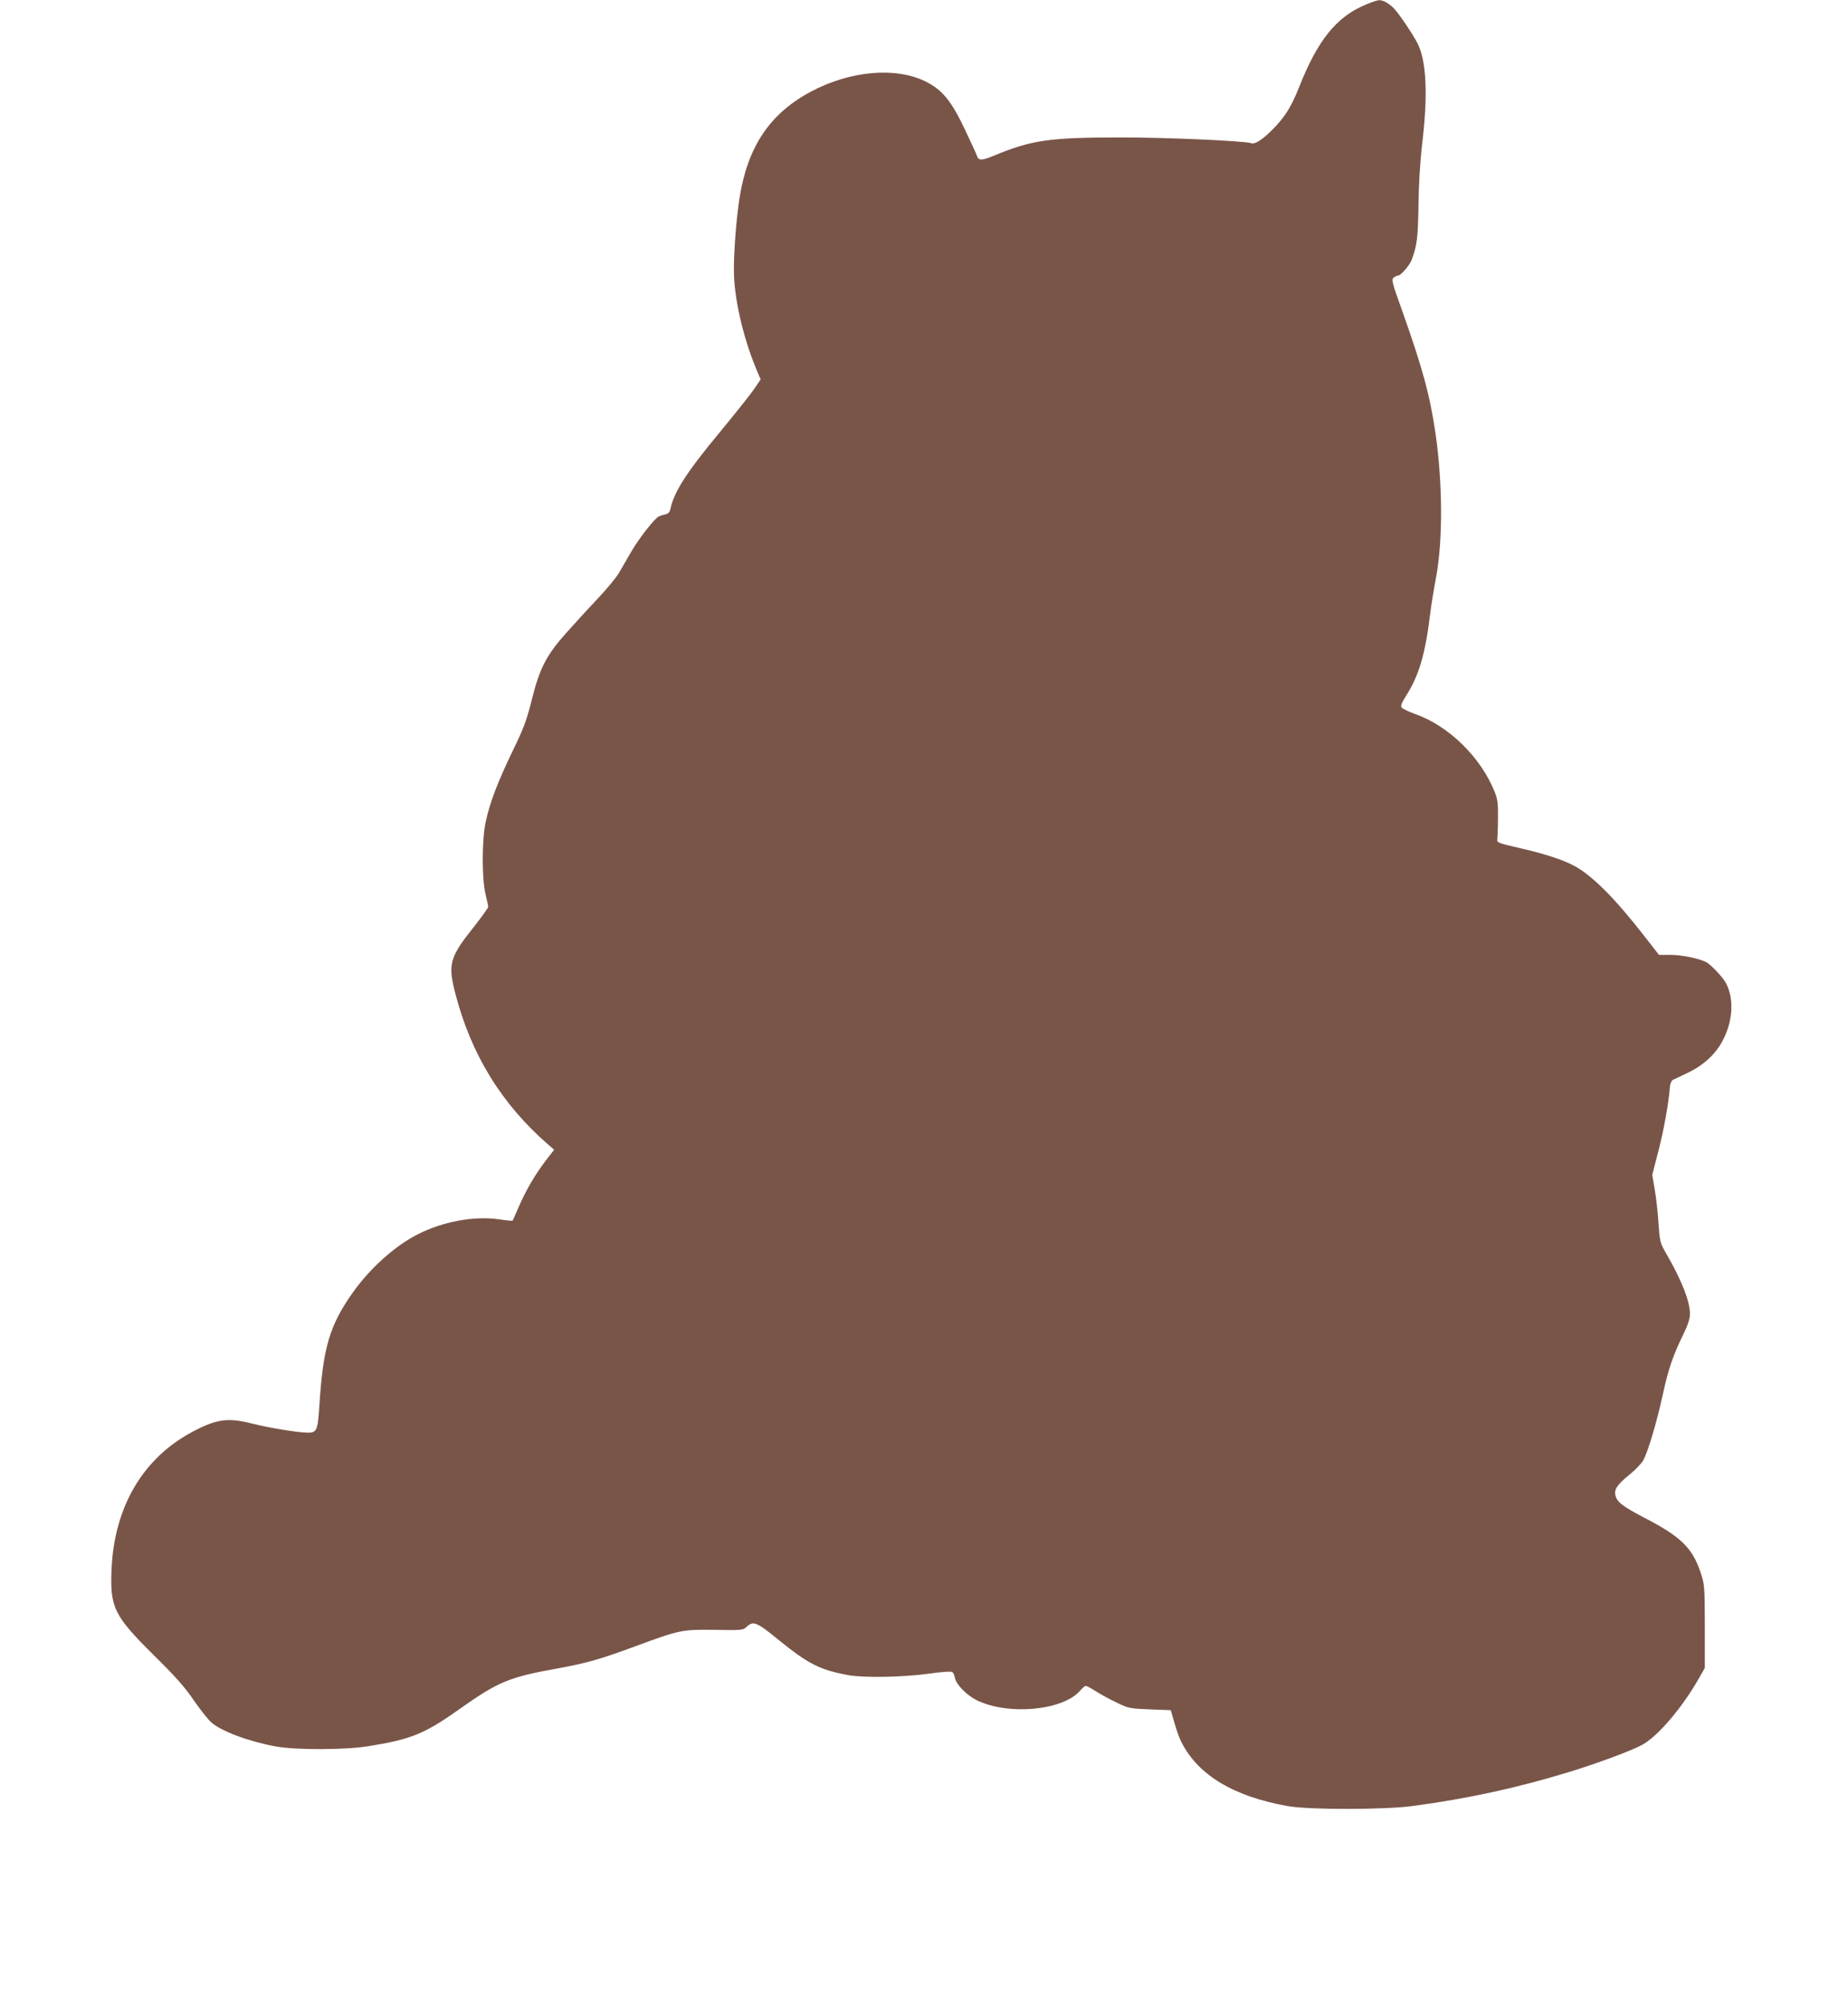 <?xml version="1.0" standalone="no"?>
<!DOCTYPE svg PUBLIC "-//W3C//DTD SVG 20010904//EN"
 "http://www.w3.org/TR/2001/REC-SVG-20010904/DTD/svg10.dtd">
<svg version="1.0" xmlns="http://www.w3.org/2000/svg"
 width="1181pt" height="1280pt" viewBox="0 0 1181 1280"
 preserveAspectRatio="xMidYMid meet">
<g transform="translate(0,1280) scale(0.1,-0.1)"
fill="#795548" stroke="none">
<path d="M8727 12770 c-187 -78 -307 -227 -427 -532 -49 -123 -91 -189 -170
-268 -62 -62 -110 -93 -132 -85 -43 15 -553 38 -843 37 -450 0 -564 -17 -807
-118 -72 -30 -95 -30 -104 -1 -4 12 -40 91 -80 175 -86 180 -143 249 -250 302
-191 94 -481 68 -731 -65 -263 -140 -405 -351 -457 -680 -20 -130 -36 -332
-36 -460 0 -173 56 -421 141 -628 l30 -71 -45 -66 c-25 -36 -118 -152 -206
-259 -219 -263 -301 -390 -325 -499 -5 -24 -13 -33 -33 -38 -15 -3 -34 -9 -42
-13 -28 -15 -125 -138 -174 -222 -27 -46 -63 -108 -80 -138 -17 -29 -74 -99
-127 -155 -52 -55 -144 -155 -203 -221 -135 -150 -178 -233 -230 -445 -31
-122 -49 -172 -121 -320 -95 -197 -144 -325 -171 -450 -25 -114 -25 -365 -1
-463 9 -38 17 -74 17 -80 0 -7 -41 -63 -90 -126 -156 -195 -168 -239 -122
-421 101 -395 298 -715 600 -976 l33 -29 -54 -70 c-67 -88 -127 -190 -173
-297 -19 -45 -37 -84 -38 -86 -2 -2 -42 2 -89 9 -158 22 -355 -14 -515 -95
-147 -74 -307 -217 -418 -374 -148 -209 -190 -352 -213 -723 -11 -162 -16
-173 -82 -171 -71 3 -242 31 -344 57 -158 40 -228 31 -382 -50 -318 -168 -501
-477 -520 -875 -11 -248 14 -300 266 -550 144 -142 204 -210 260 -293 41 -59
90 -121 110 -139 65 -58 243 -124 415 -155 125 -23 442 -22 585 1 278 44 363
79 586 237 252 178 317 205 641 263 173 32 259 56 484 139 284 105 298 108
508 105 175 -3 181 -2 204 20 42 39 64 30 201 -82 194 -157 265 -193 447 -227
95 -18 351 -14 515 9 84 12 145 16 151 10 7 -4 14 -22 17 -38 9 -42 72 -107
136 -140 202 -101 557 -68 666 62 13 15 28 28 34 28 6 0 36 -16 67 -36 31 -20
91 -52 133 -72 73 -35 81 -37 210 -42 l133 -5 24 -83 c13 -46 33 -101 45 -123
107 -210 333 -345 679 -407 139 -24 613 -24 800 1 351 47 669 116 1004 219
170 52 387 132 458 170 102 54 260 240 369 433 l34 60 0 265 c-1 262 -1 266
-28 347 -52 155 -126 227 -356 346 -140 73 -177 101 -187 143 -10 39 10 69 90
134 37 30 76 71 87 90 32 59 87 246 124 415 36 167 65 253 134 394 28 58 41
98 41 127 0 81 -54 218 -153 388 -38 67 -40 74 -48 190 -4 67 -15 164 -24 216
l-16 95 40 155 c35 136 65 304 73 409 2 19 10 38 18 42 8 4 50 24 92 44 106
49 187 125 233 219 60 121 66 256 16 354 -19 37 -93 116 -126 135 -42 23 -156
47 -227 47 l-76 0 -96 123 c-185 238 -333 386 -446 446 -75 40 -189 77 -355
115 -135 31 -140 33 -136 57 1 13 4 74 4 134 1 92 -2 119 -21 166 -89 222
-293 422 -509 498 -42 15 -80 33 -86 42 -7 11 1 30 28 73 83 130 123 265 155
526 6 52 23 156 37 230 44 234 43 601 -3 920 -36 246 -82 415 -215 790 -65
180 -68 196 -52 207 9 7 22 13 29 13 16 0 73 66 85 99 34 89 41 142 44 351 2
140 10 277 24 395 37 312 27 525 -30 638 -29 56 -115 185 -148 220 -30 33 -72
57 -98 56 -10 0 -49 -13 -86 -29z"/>
</g>
</svg>
